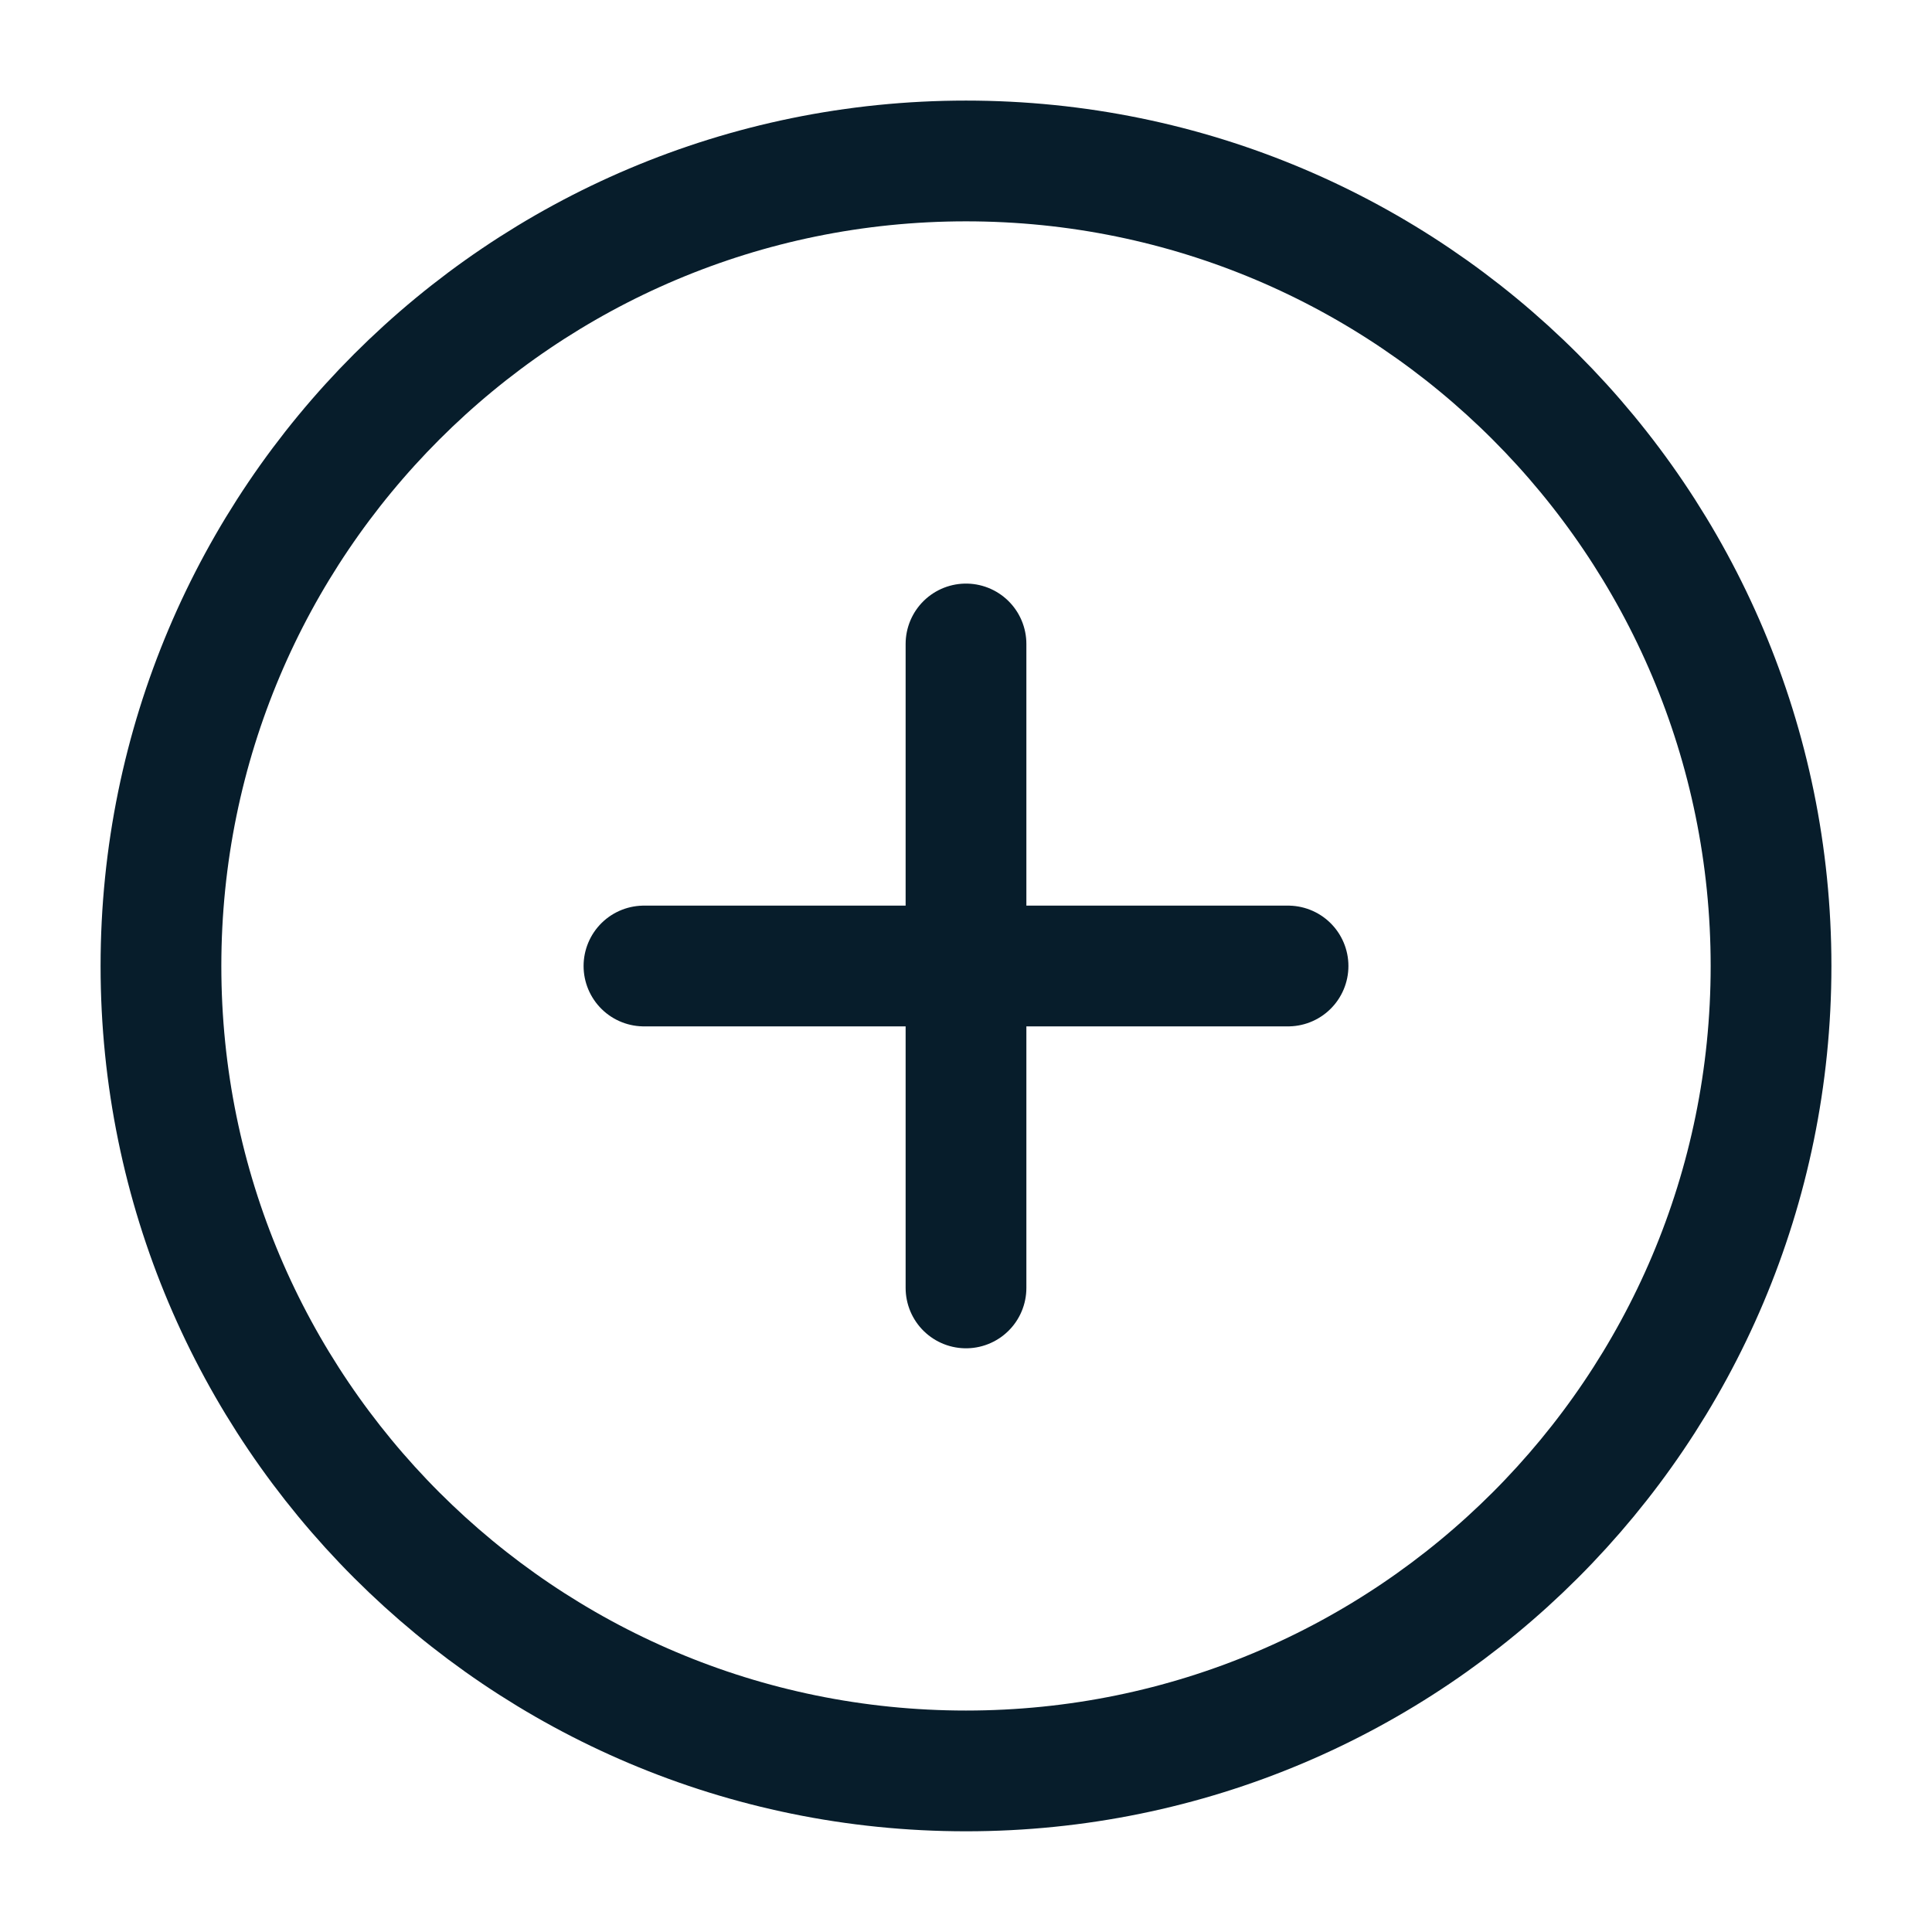 <svg width="16" height="16" viewBox="0 0 16 16" fill="none" xmlns="http://www.w3.org/2000/svg">
<g id="plus-circle" clip-path="url(#clip0_2172_27195)">
<path id="Vector" d="M8 14.666C11.682 14.666 14.667 11.682 14.667 8C14.667 4.318 11.682 1.333 8 1.333C4.318 1.333 1.333 4.318 1.333 8C1.333 11.682 4.318 14.666 8 14.666Z" stroke="#071D2B" stroke-linecap="round" stroke-linejoin="round"/>
<path id="Vector_2" d="M8 5.333V10.666" stroke="#071D2B" stroke-linecap="round" stroke-linejoin="round"/>
<path id="Vector_3" d="M5.333 8H10.667" stroke="#071D2B" stroke-linecap="round" stroke-linejoin="round"/>
</g>
<defs>
<clipPath id="clip0_2172_27195">
<rect width="16" height="16" fill="white"/>
</clipPath>
</defs>
</svg>
